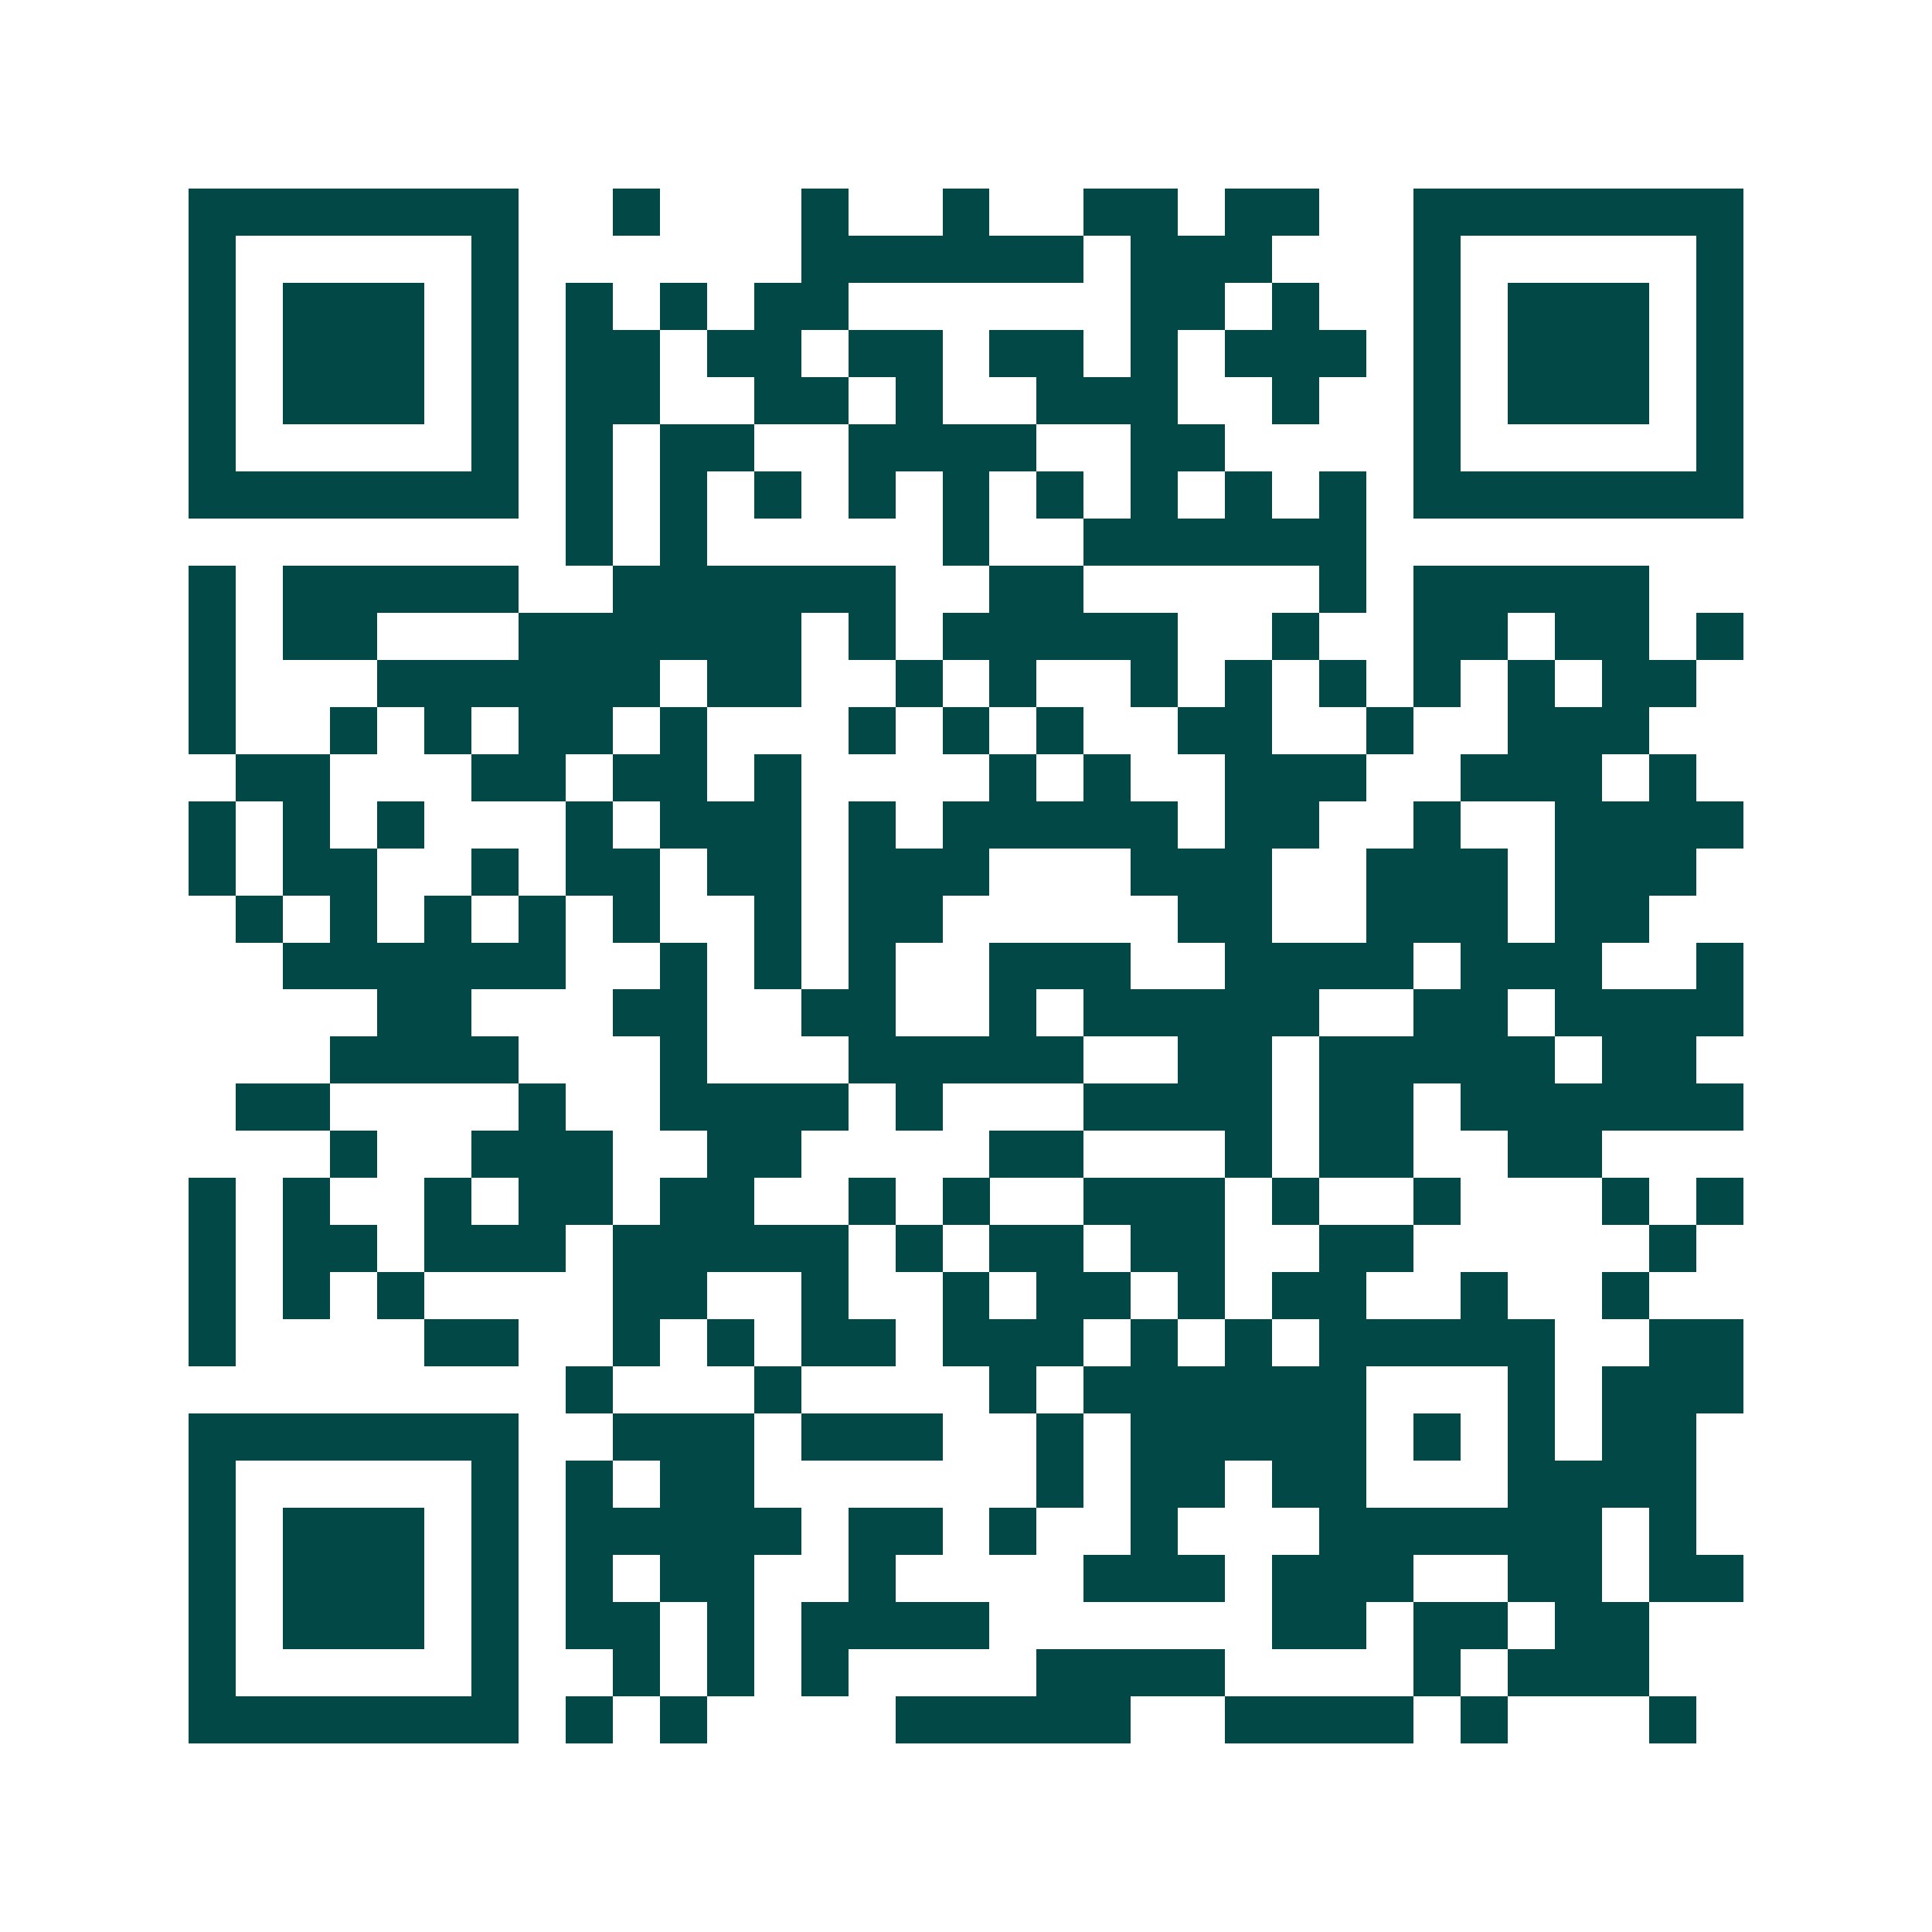 <svg xmlns="http://www.w3.org/2000/svg" width="200" height="200" viewBox="0 0 41 41" shape-rendering="crispEdges"><path fill="#ffffff" d="M0 0h41v41H0z"/><path stroke="#014847" d="M4 4.5h7m2 0h1m3 0h1m2 0h1m2 0h2m1 0h2m2 0h7M4 5.5h1m5 0h1m6 0h6m1 0h3m3 0h1m5 0h1M4 6.5h1m1 0h3m1 0h1m1 0h1m1 0h1m1 0h2m6 0h2m1 0h1m2 0h1m1 0h3m1 0h1M4 7.5h1m1 0h3m1 0h1m1 0h2m1 0h2m1 0h2m1 0h2m1 0h1m1 0h3m1 0h1m1 0h3m1 0h1M4 8.5h1m1 0h3m1 0h1m1 0h2m2 0h2m1 0h1m2 0h3m2 0h1m2 0h1m1 0h3m1 0h1M4 9.5h1m5 0h1m1 0h1m1 0h2m2 0h4m2 0h2m4 0h1m5 0h1M4 10.5h7m1 0h1m1 0h1m1 0h1m1 0h1m1 0h1m1 0h1m1 0h1m1 0h1m1 0h1m1 0h7M12 11.5h1m1 0h1m5 0h1m2 0h6M4 12.5h1m1 0h5m2 0h6m2 0h2m5 0h1m1 0h5M4 13.5h1m1 0h2m3 0h6m1 0h1m1 0h5m2 0h1m2 0h2m1 0h2m1 0h1M4 14.5h1m3 0h6m1 0h2m2 0h1m1 0h1m2 0h1m1 0h1m1 0h1m1 0h1m1 0h1m1 0h2M4 15.5h1m2 0h1m1 0h1m1 0h2m1 0h1m3 0h1m1 0h1m1 0h1m2 0h2m2 0h1m2 0h3M5 16.5h2m3 0h2m1 0h2m1 0h1m4 0h1m1 0h1m2 0h3m2 0h3m1 0h1M4 17.5h1m1 0h1m1 0h1m3 0h1m1 0h3m1 0h1m1 0h5m1 0h2m2 0h1m2 0h4M4 18.5h1m1 0h2m2 0h1m1 0h2m1 0h2m1 0h3m3 0h3m2 0h3m1 0h3M5 19.5h1m1 0h1m1 0h1m1 0h1m1 0h1m2 0h1m1 0h2m5 0h2m2 0h3m1 0h2M6 20.5h6m2 0h1m1 0h1m1 0h1m2 0h3m2 0h4m1 0h3m2 0h1M8 21.5h2m3 0h2m2 0h2m2 0h1m1 0h5m2 0h2m1 0h4M7 22.5h4m3 0h1m3 0h5m2 0h2m1 0h5m1 0h2M5 23.5h2m4 0h1m2 0h4m1 0h1m3 0h4m1 0h2m1 0h6M7 24.5h1m2 0h3m2 0h2m4 0h2m3 0h1m1 0h2m2 0h2M4 25.5h1m1 0h1m2 0h1m1 0h2m1 0h2m2 0h1m1 0h1m2 0h3m1 0h1m2 0h1m3 0h1m1 0h1M4 26.5h1m1 0h2m1 0h3m1 0h5m1 0h1m1 0h2m1 0h2m2 0h2m5 0h1M4 27.5h1m1 0h1m1 0h1m4 0h2m2 0h1m2 0h1m1 0h2m1 0h1m1 0h2m2 0h1m2 0h1M4 28.5h1m4 0h2m2 0h1m1 0h1m1 0h2m1 0h3m1 0h1m1 0h1m1 0h5m2 0h2M12 29.5h1m3 0h1m4 0h1m1 0h6m3 0h1m1 0h3M4 30.5h7m2 0h3m1 0h3m2 0h1m1 0h5m1 0h1m1 0h1m1 0h2M4 31.5h1m5 0h1m1 0h1m1 0h2m6 0h1m1 0h2m1 0h2m3 0h4M4 32.5h1m1 0h3m1 0h1m1 0h5m1 0h2m1 0h1m2 0h1m3 0h6m1 0h1M4 33.5h1m1 0h3m1 0h1m1 0h1m1 0h2m2 0h1m4 0h3m1 0h3m2 0h2m1 0h2M4 34.5h1m1 0h3m1 0h1m1 0h2m1 0h1m1 0h4m6 0h2m1 0h2m1 0h2M4 35.5h1m5 0h1m2 0h1m1 0h1m1 0h1m4 0h4m4 0h1m1 0h3M4 36.5h7m1 0h1m1 0h1m4 0h5m2 0h4m1 0h1m3 0h1"/></svg>
